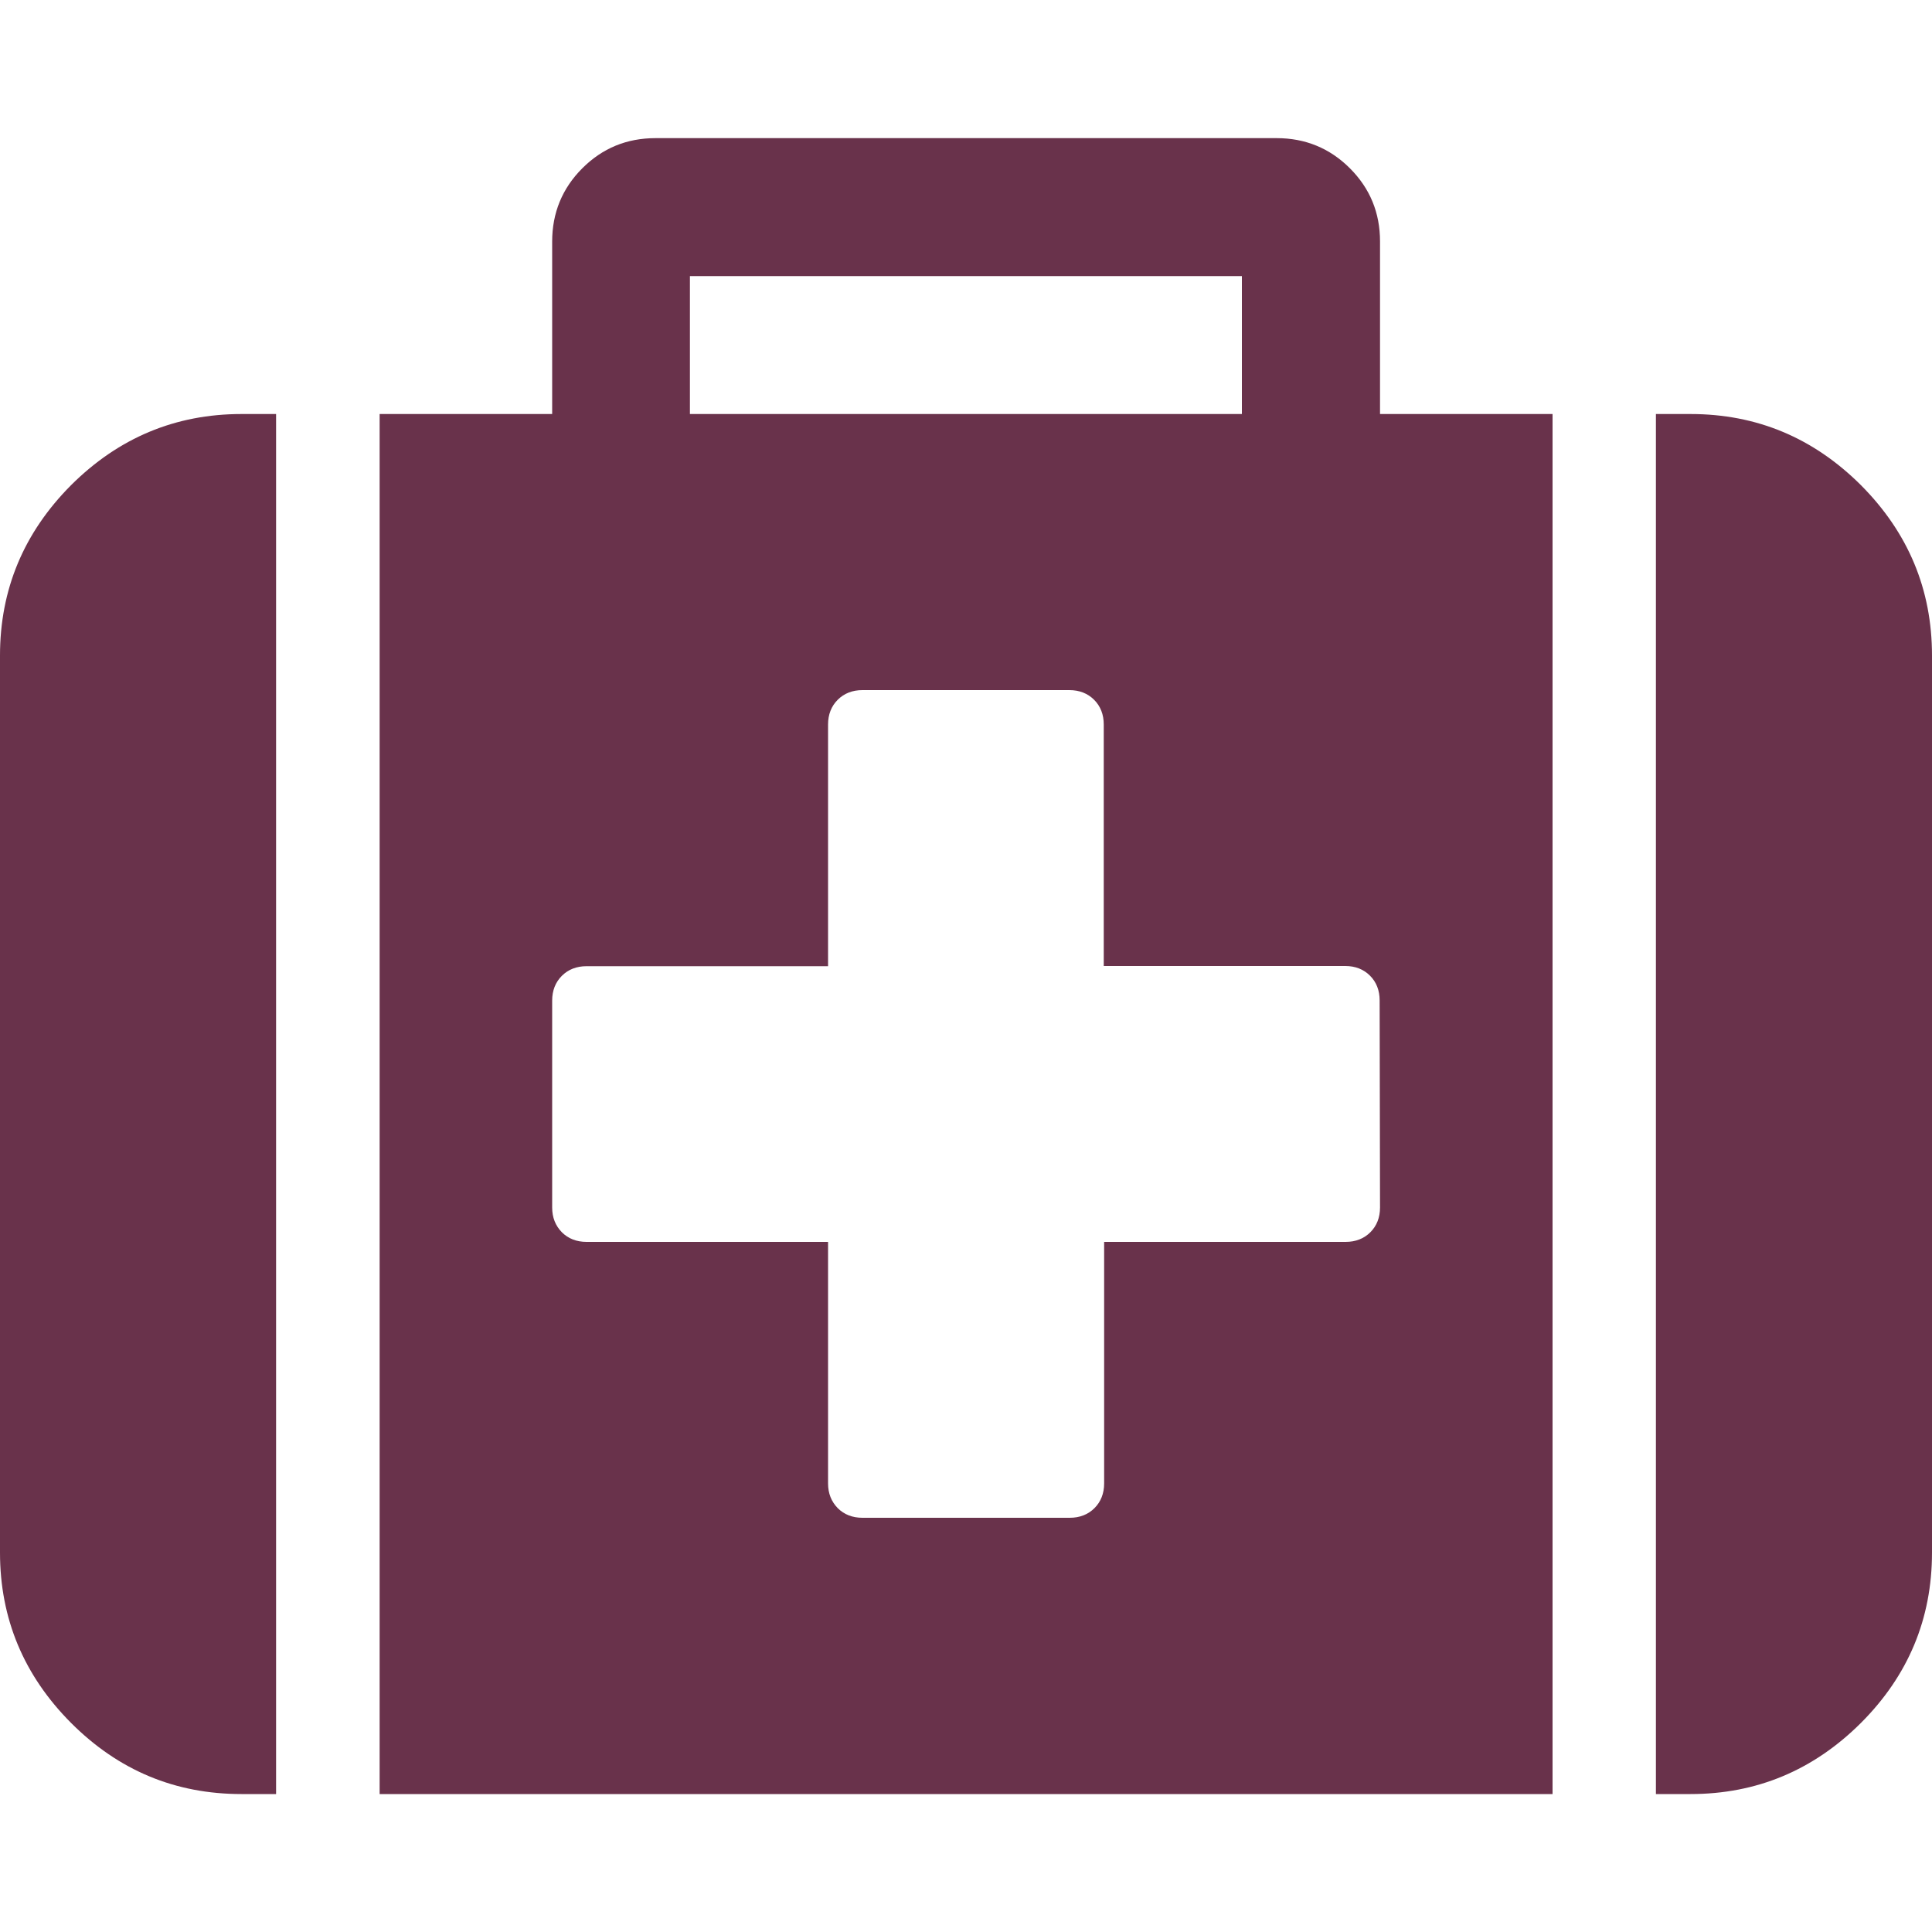 <?xml version="1.0" encoding="utf-8"?>
<!-- Generator: Adobe Illustrator 22.1.0, SVG Export Plug-In . SVG Version: 6.00 Build 0)  -->
<svg version="1.1" id="Ebene_1" xmlns="http://www.w3.org/2000/svg" xmlns:xlink="http://www.w3.org/1999/xlink" x="0px" y="0px"
	 viewBox="0 0 1000 1000" style="enable-background:new 0 0 1000 1000;" xml:space="preserve">
<style type="text/css">
	.st0{fill:#69324B;}
</style>
<path class="st0" d="M36.8,251.1C12.3,275.7,0,305.1,0,339.3v464.3c0,34.2,12.3,63.6,36.8,88.2c24.6,24.6,53.9,36.8,88.2,36.8h17.9
	V214.3H125C90.8,214.3,61.4,226.6,36.8,251.1L36.8,251.1z M36.8,251.1 M714.3,125c0-14.9-5.2-27.5-15.6-37.9
	c-10.4-10.4-23.1-15.6-37.9-15.6H339.3c-14.9,0-27.5,5.2-37.9,15.6c-10.4,10.4-15.6,23.1-15.6,37.9v89.3h-89.3v714.3h607.1V214.3
	h-89.3V125z M357.1,142.9h285.7v71.4H357.1V142.9z M714.3,625c0,5.2-1.7,9.5-5,12.8c-3.3,3.3-7.6,5-12.8,5h-125v125
	c0,5.2-1.7,9.5-5,12.8c-3.3,3.3-7.6,5-12.8,5H446.4c-5.2,0-9.5-1.7-12.8-5c-3.3-3.4-5-7.6-5-12.8v-125h-125c-5.2,0-9.5-1.7-12.8-5
	c-3.3-3.4-5-7.6-5-12.8V517.9c0-5.2,1.7-9.5,5-12.8c3.3-3.3,7.6-5,12.8-5h125V375c0-5.2,1.7-9.5,5-12.8c3.3-3.3,7.6-5,12.8-5h107.1
	c5.2,0,9.5,1.7,12.8,5c3.3,3.3,5,7.6,5,12.8v125h125c5.2,0,9.5,1.7,12.8,5c3.3,3.3,5,7.6,5,12.8L714.3,625L714.3,625z M714.3,625
	 M963.2,251.1c-24.6-24.5-53.9-36.8-88.2-36.8h-17.9v714.3H875c34.2,0,63.6-12.3,88.2-36.8c24.5-24.5,36.8-53.9,36.8-88.2V339.3
	C1000,305.1,987.7,275.7,963.2,251.1L963.2,251.1z M963.2,251.1"/>
</svg>
